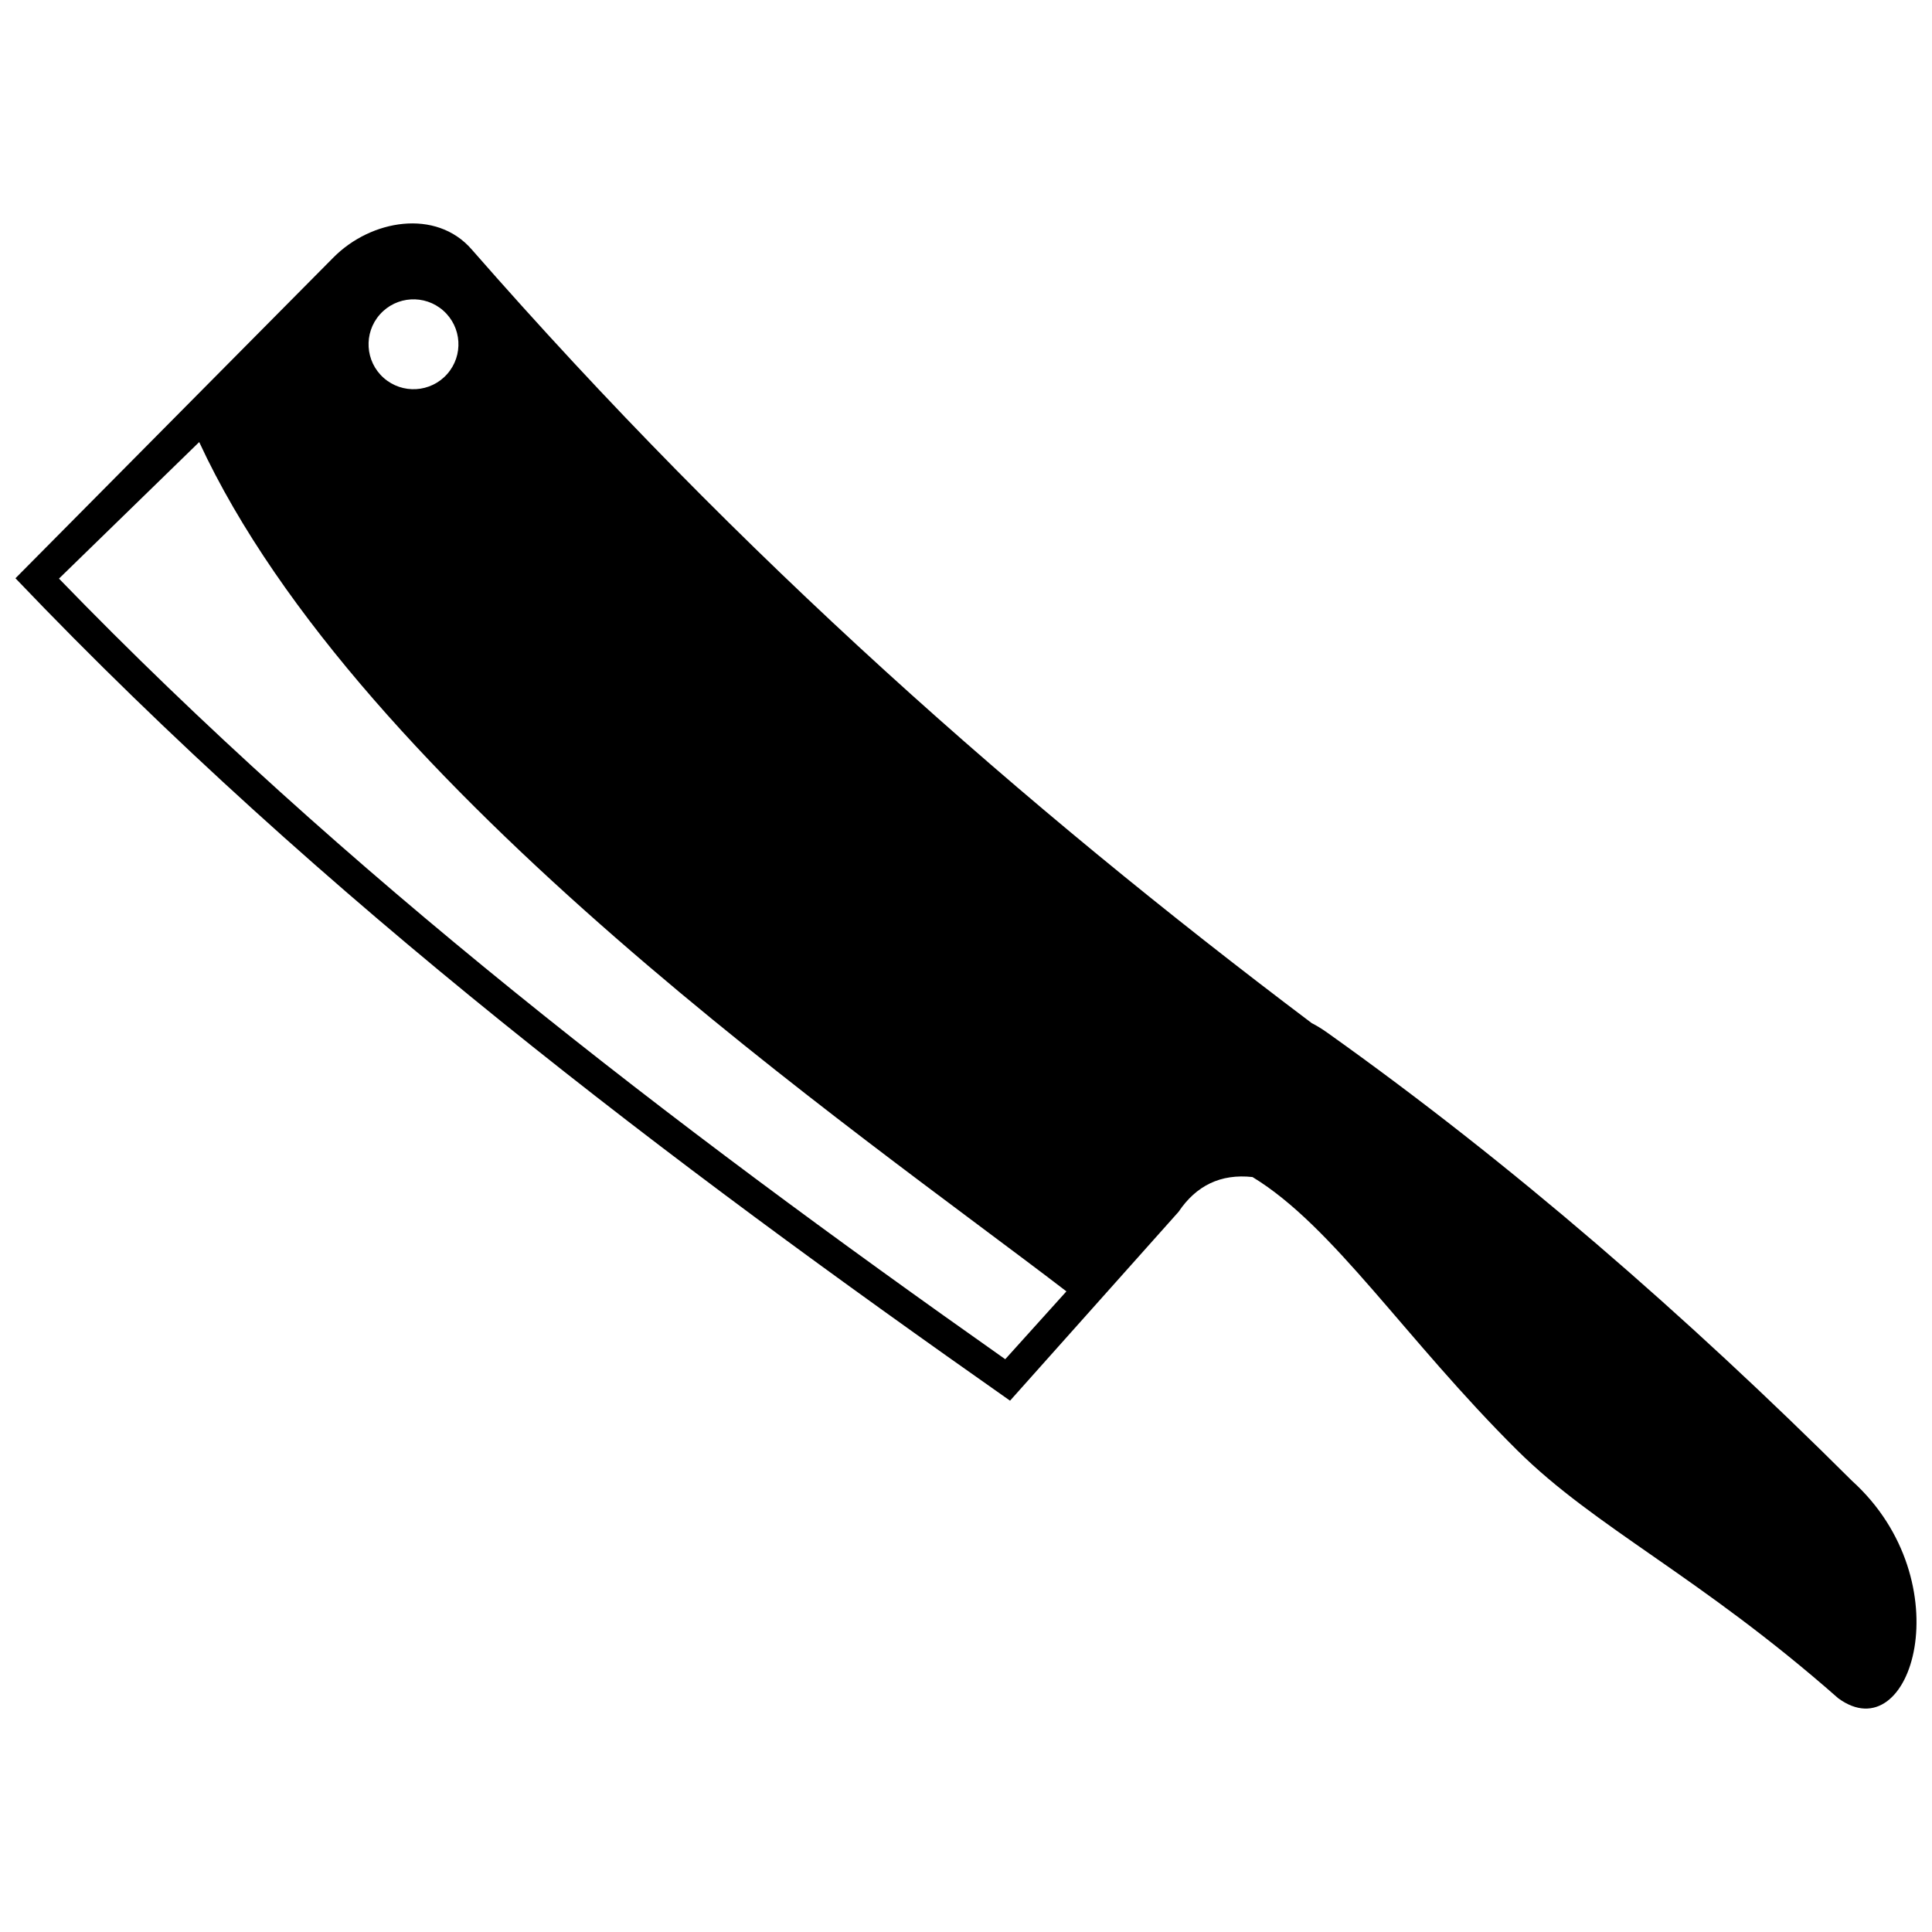 <?xml version="1.0" encoding="UTF-8"?>
<!-- Uploaded to: ICON Repo, www.iconrepo.com, Generator: ICON Repo Mixer Tools -->
<svg width="800px" height="800px" version="1.1" viewBox="144 144 512 512" xmlns="http://www.w3.org/2000/svg">
 <defs>
  <clipPath id="a">
   <path d="m148.09 203h503.81v394h-503.81z"/>
  </clipPath>
 </defs>
 <g clip-path="url(#a)">
  <path d="m148.09 297.25 84.27-85.012c10.027-10.113 27.191-12.93 36.578-2.211 71.77 82.078 146.37 147.59 222.71 205.13 1.285 0.648 2.633 1.469 4.07 2.492 48.973 34.844 95.047 74.93 139.04 118.75 29.547 26.699 15.895 72.008-3.625 57.645-36.859-32.461-64.27-45.082-85.031-65.676-29.816-29.602-48.688-59.383-70.176-72.438-8.469-0.926-14.938 2.285-19.598 9.219l-44.656 50.047c-89.988-63.211-181.71-132.15-263.58-217.95zm48.711-36.109-37.172 36.195c75.895 78.395 161.81 144.16 250.77 206.87l16.211-17.98c-54.98-42.191-187.05-132.75-229.82-225.08zm47.871-33.805c4.359-4.922 11.883-5.375 16.805-1.016 4.93 4.367 5.383 11.891 1.023 16.812-4.367 4.93-11.895 5.375-16.82 1.016-4.922-4.359-5.371-11.891-1.012-16.812z" fill-rule="evenodd"/>
 </g>
</svg>